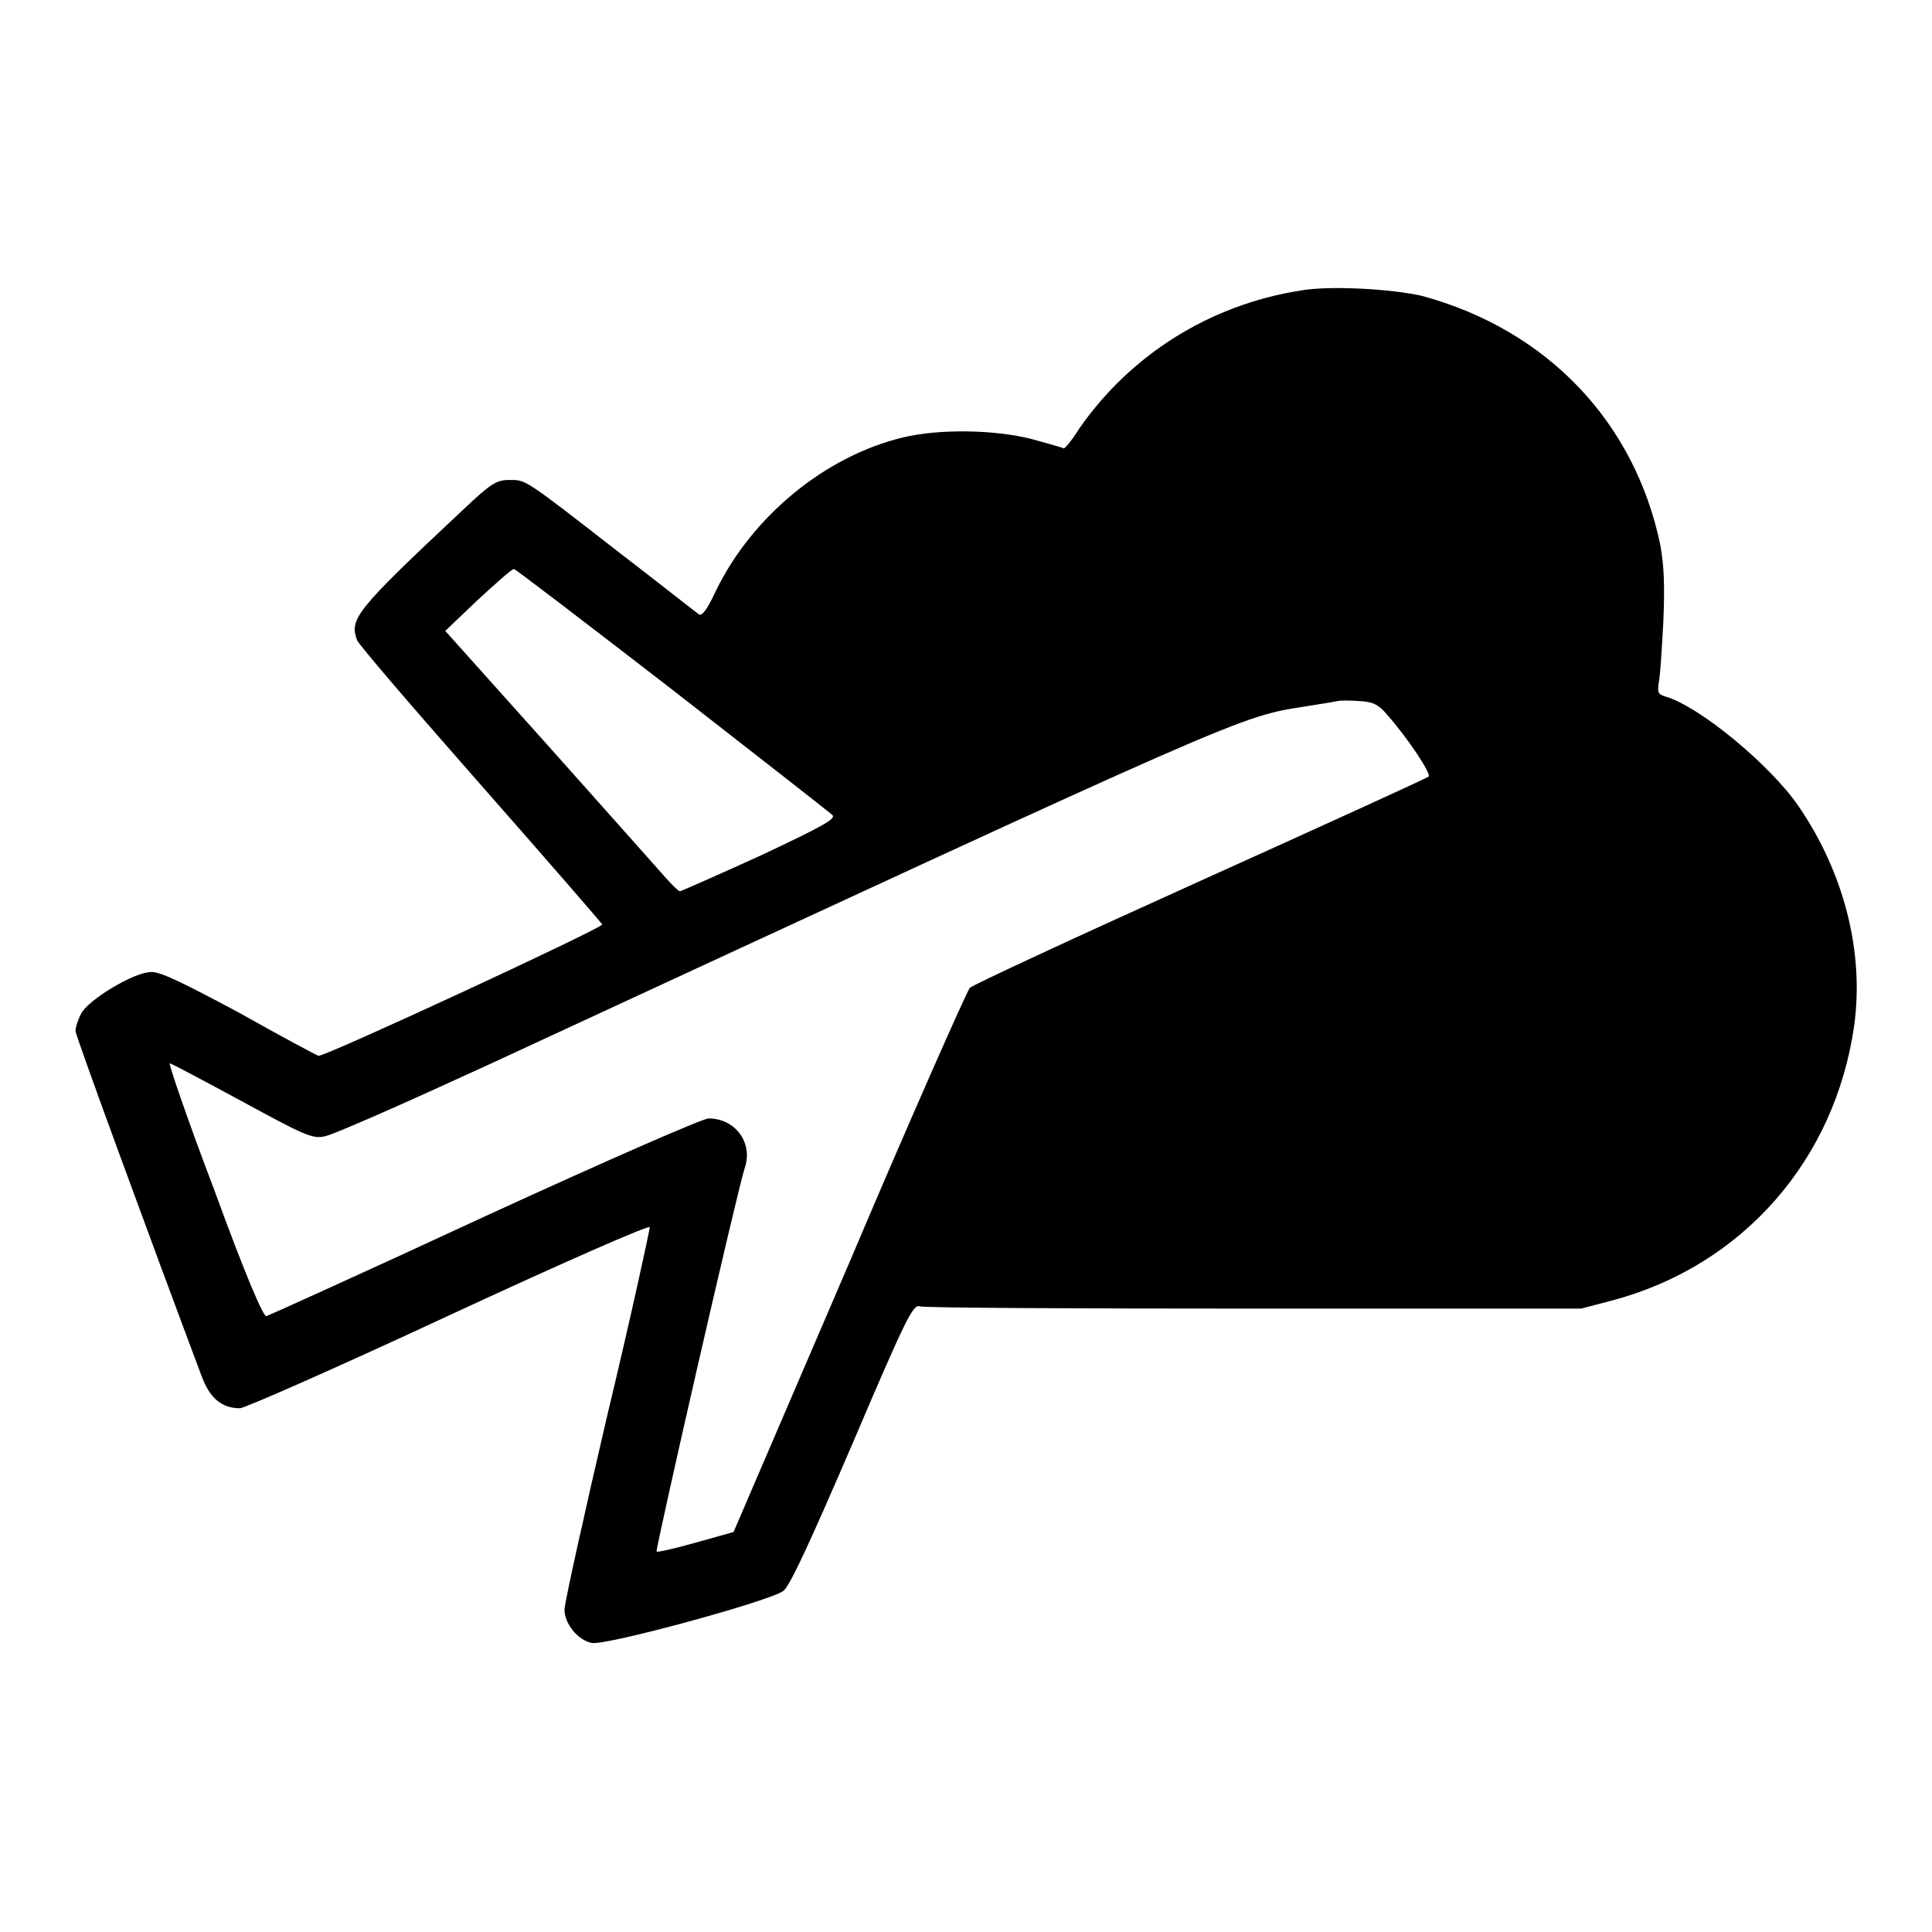 <?xml version="1.0" encoding="utf-8"?>
<!-- Svg Vector Icons : http://www.onlinewebfonts.com/icon -->
<!DOCTYPE svg PUBLIC "-//W3C//DTD SVG 1.1//EN" "http://www.w3.org/Graphics/SVG/1.1/DTD/svg11.dtd">
<svg version="1.1" xmlns="http://www.w3.org/2000/svg" xmlns:xlink="http://www.w3.org/1999/xlink" x="0px" y="0px" viewBox="0 0 256 256" enable-background="new 0 0 256 256" xml:space="preserve">
<g><g><g><path fill="#000000" d="M172.3,38.5c-12,1.9-22.5,8.5-29.3,18.3c-1,1.6-2,2.8-2.1,2.6c-0.1-0.1-2-0.6-4.1-1.2c-5-1.3-12.5-1.4-17.3-0.2c-10.2,2.5-19.8,10.4-24.6,20.2c-1.2,2.6-1.9,3.5-2.3,3.2c-0.3-0.2-5.1-4-10.7-8.3c-12.6-9.8-12.2-9.5-14.4-9.5c-1.7,0-2.4,0.4-6.2,4C47.1,80.9,46.3,82,47.3,84.8c0.2,0.6,7.7,9.3,16.5,19.3s16,18.3,16,18.4c0,0.5-36.9,17.6-37.6,17.4c-0.3-0.1-5-2.6-10.5-5.7c-7.3-3.9-10.5-5.5-11.7-5.4c-2.2,0-8.4,3.7-9.3,5.6c-0.4,0.8-0.7,1.8-0.7,2.2c0,0.6,9.8,27.3,16.7,45.7c1.1,3,2.7,4.3,5.1,4.3c0.6,0,13.1-5.5,27.7-12.3c15.3-7.1,26.5-12,26.6-11.7c0,0.3-2.4,11.5-5.6,24.8c-3.1,13.3-5.7,25-5.7,25.9c0,1.8,1.7,4,3.6,4.4c1.8,0.4,23.8-5.6,25.4-6.9c0.9-0.7,3.6-6.6,9.2-19.6c7.2-16.9,8-18.4,8.9-18.1c0.5,0.2,20.5,0.3,44.3,0.3h43.3l4.2-1.1c17.2-4.6,29.5-18.6,32-36.5c1.3-9.6-1.3-20.1-7.4-29c-3.7-5.4-13.1-13.2-17.6-14.5c-1-0.3-1.1-0.5-0.9-1.9c0.2-0.9,0.4-4.5,0.6-8c0.2-4.9,0.1-7.3-0.4-10.2c-3.4-16.3-15-28.5-31.6-33C184.4,38.3,176.3,37.8,172.3,38.5z M89.1,91.4c11.3,8.8,20.9,16.3,21.2,16.6c0.5,0.5-1.3,1.5-9.6,5.4c-5.7,2.6-10.5,4.7-10.6,4.7c-0.2,0-1-0.8-1.9-1.8c-0.9-1-7.8-8.8-15.4-17.3L59,83.6l4.3-4.1c2.4-2.2,4.5-4.1,4.8-4.1C68.3,75.4,77.7,82.6,89.1,91.4z M183.8,94.7c2.9,3.3,5.9,7.9,5.5,8.2c-0.2,0.2-13.8,6.4-30.2,13.8c-16.4,7.4-30.2,13.8-30.6,14.2c-0.4,0.5-7.7,16.9-16,36.5L97.2,203l-5,1.4c-2.8,0.8-5.1,1.3-5.2,1.2c-0.2-0.2,10.7-47.9,11.7-50.9c1.1-3.3-1.3-6.5-4.8-6.5c-0.8,0-13.8,5.7-29.7,13c-15.5,7.2-28.6,13.1-28.9,13.2c-0.4,0.1-2.7-5.2-6.9-16.7c-3.5-9.2-6.1-16.8-5.9-16.8c0.2,0,4.5,2.3,9.5,5c8.1,4.4,9.3,5,10.9,4.7c1-0.1,10.9-4.5,22-9.6C166,94.2,164.1,95,173,93.6c1.9-0.3,3.8-0.6,4.2-0.7c0.4-0.1,1.7-0.1,3,0C182,93,182.7,93.4,183.8,94.7z"/></g></g></g>
</svg>
